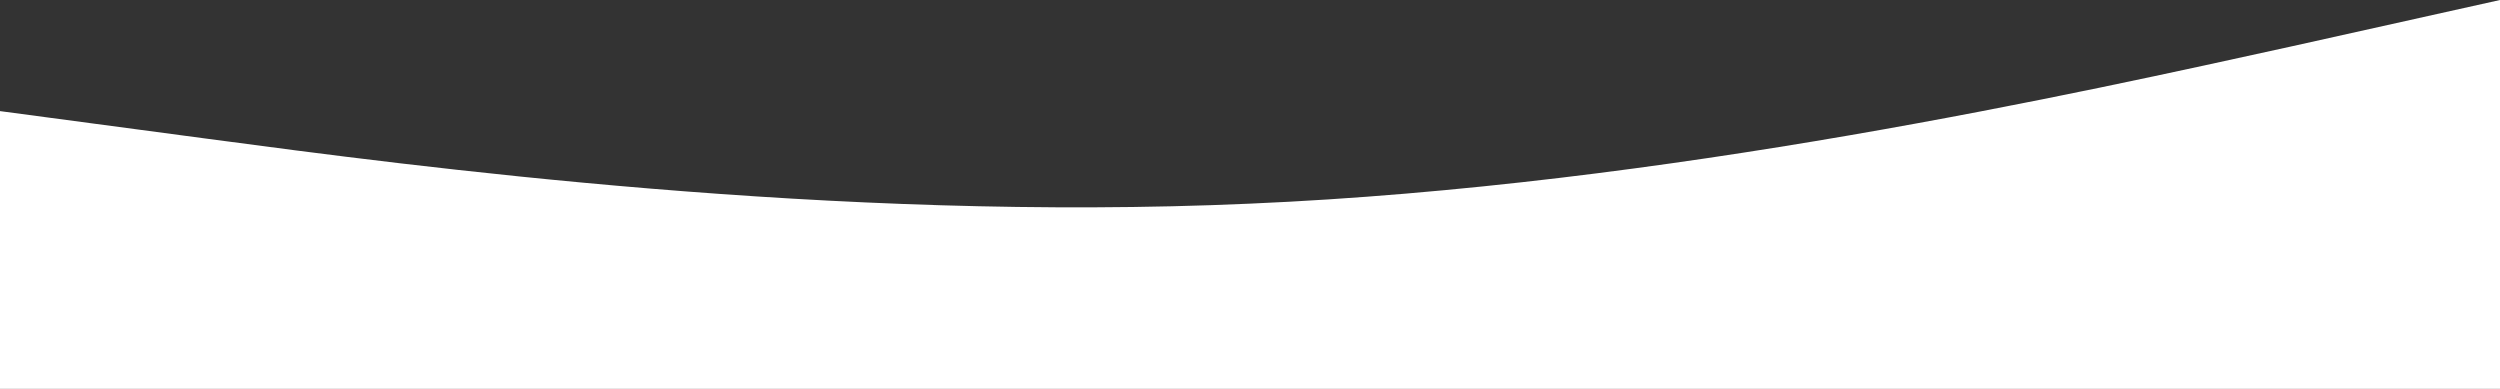 <svg preserveAspectRatio="none" width="1440" height="224" viewBox="0 0 1440 224" fill="none" xmlns="http://www.w3.org/2000/svg">
<rect x="0" y="0" width="1440" height="224" fill="#333333" stroke="none"/>
<path d="M1440 -0.001L1320 26.698C1200 52.998 960 106.999 720 117.299C480 127.999 240 95.999 120 79.999L0 63.998V223.999H120C240 223.999 480 223.999 720 223.999C960 223.999 1200 223.999 1320 223.999H1440V-0.001Z" fill="white"/>
</svg>
